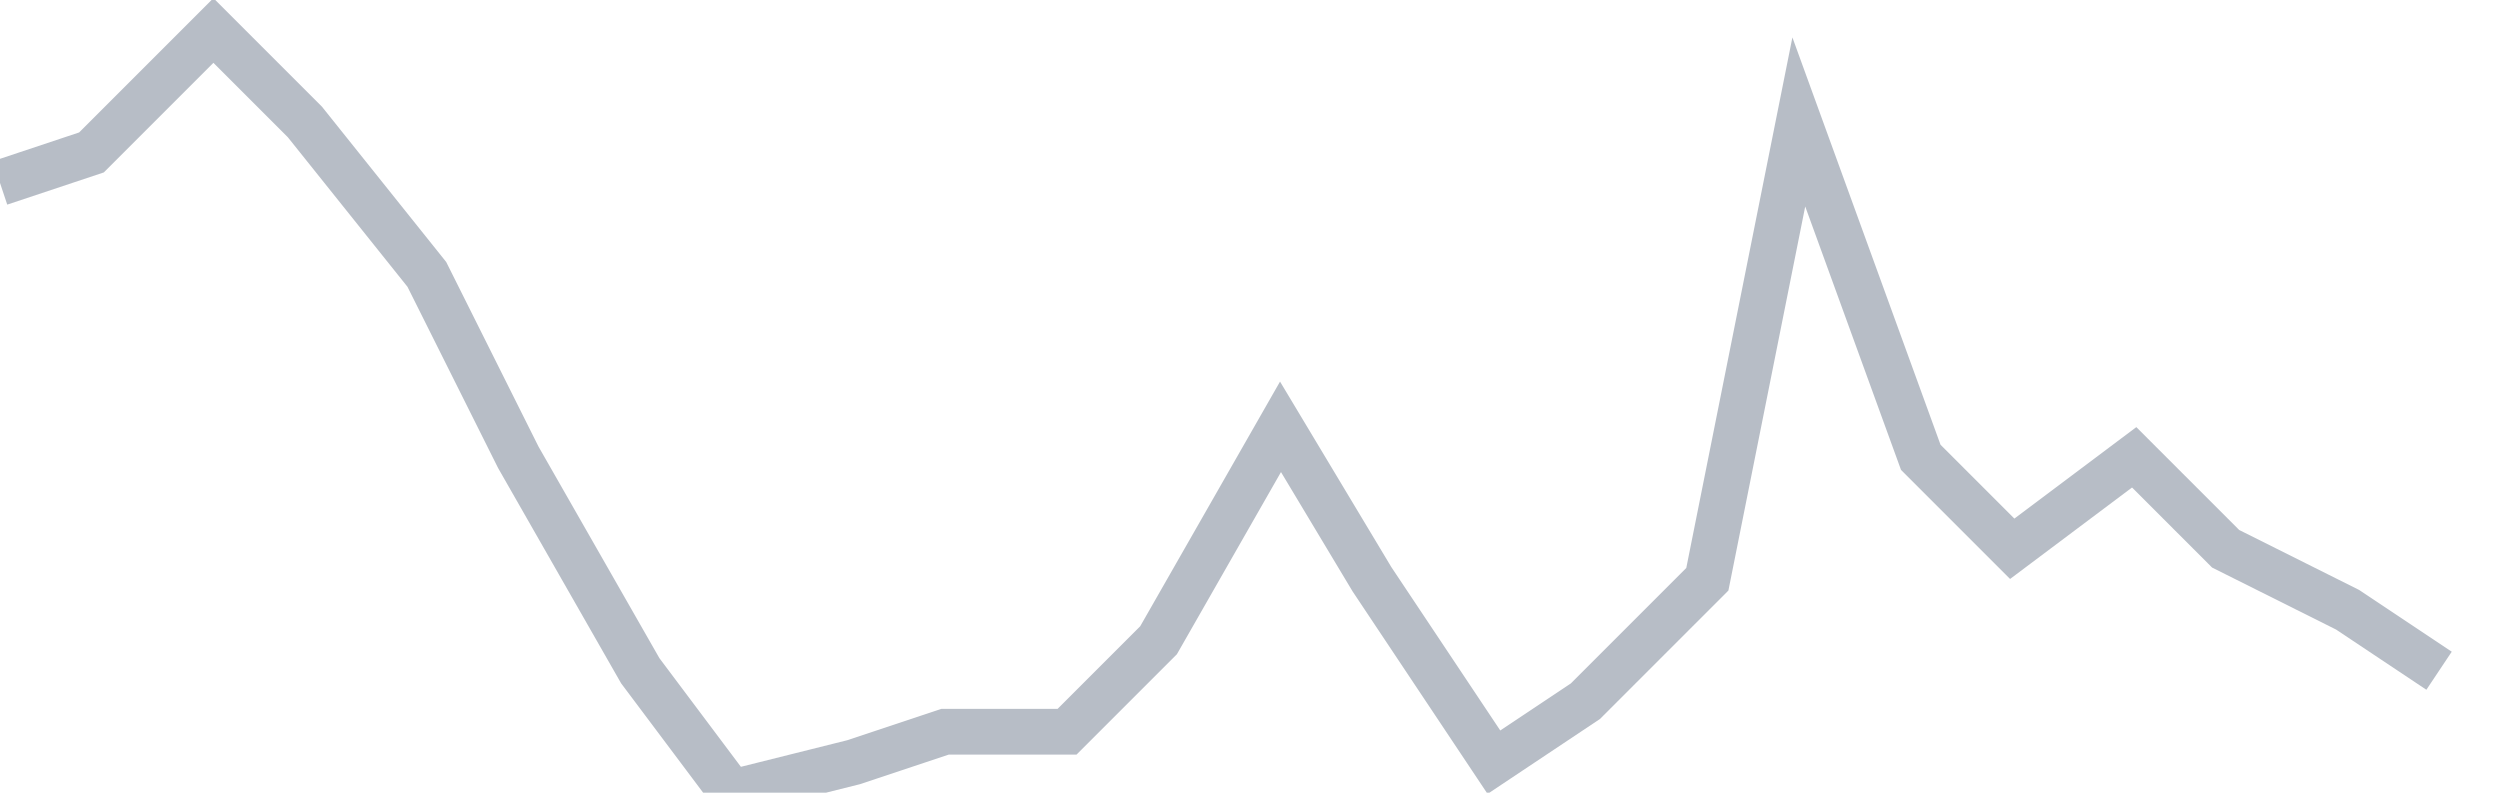 <svg width="82" height="26" fill="none" xmlns="http://www.w3.org/2000/svg"><path d="M0 6l3-1 4-4 3 3 4 5 3 6 4 7 3 4 4-1 3-1h4l3-3 4-7 3 5 4 6 3-2 4-4 3-15 4 11 3 3 4-3 3 3 4 2 3 2" stroke="#B7BDC6" stroke-width="1.5"/></svg>